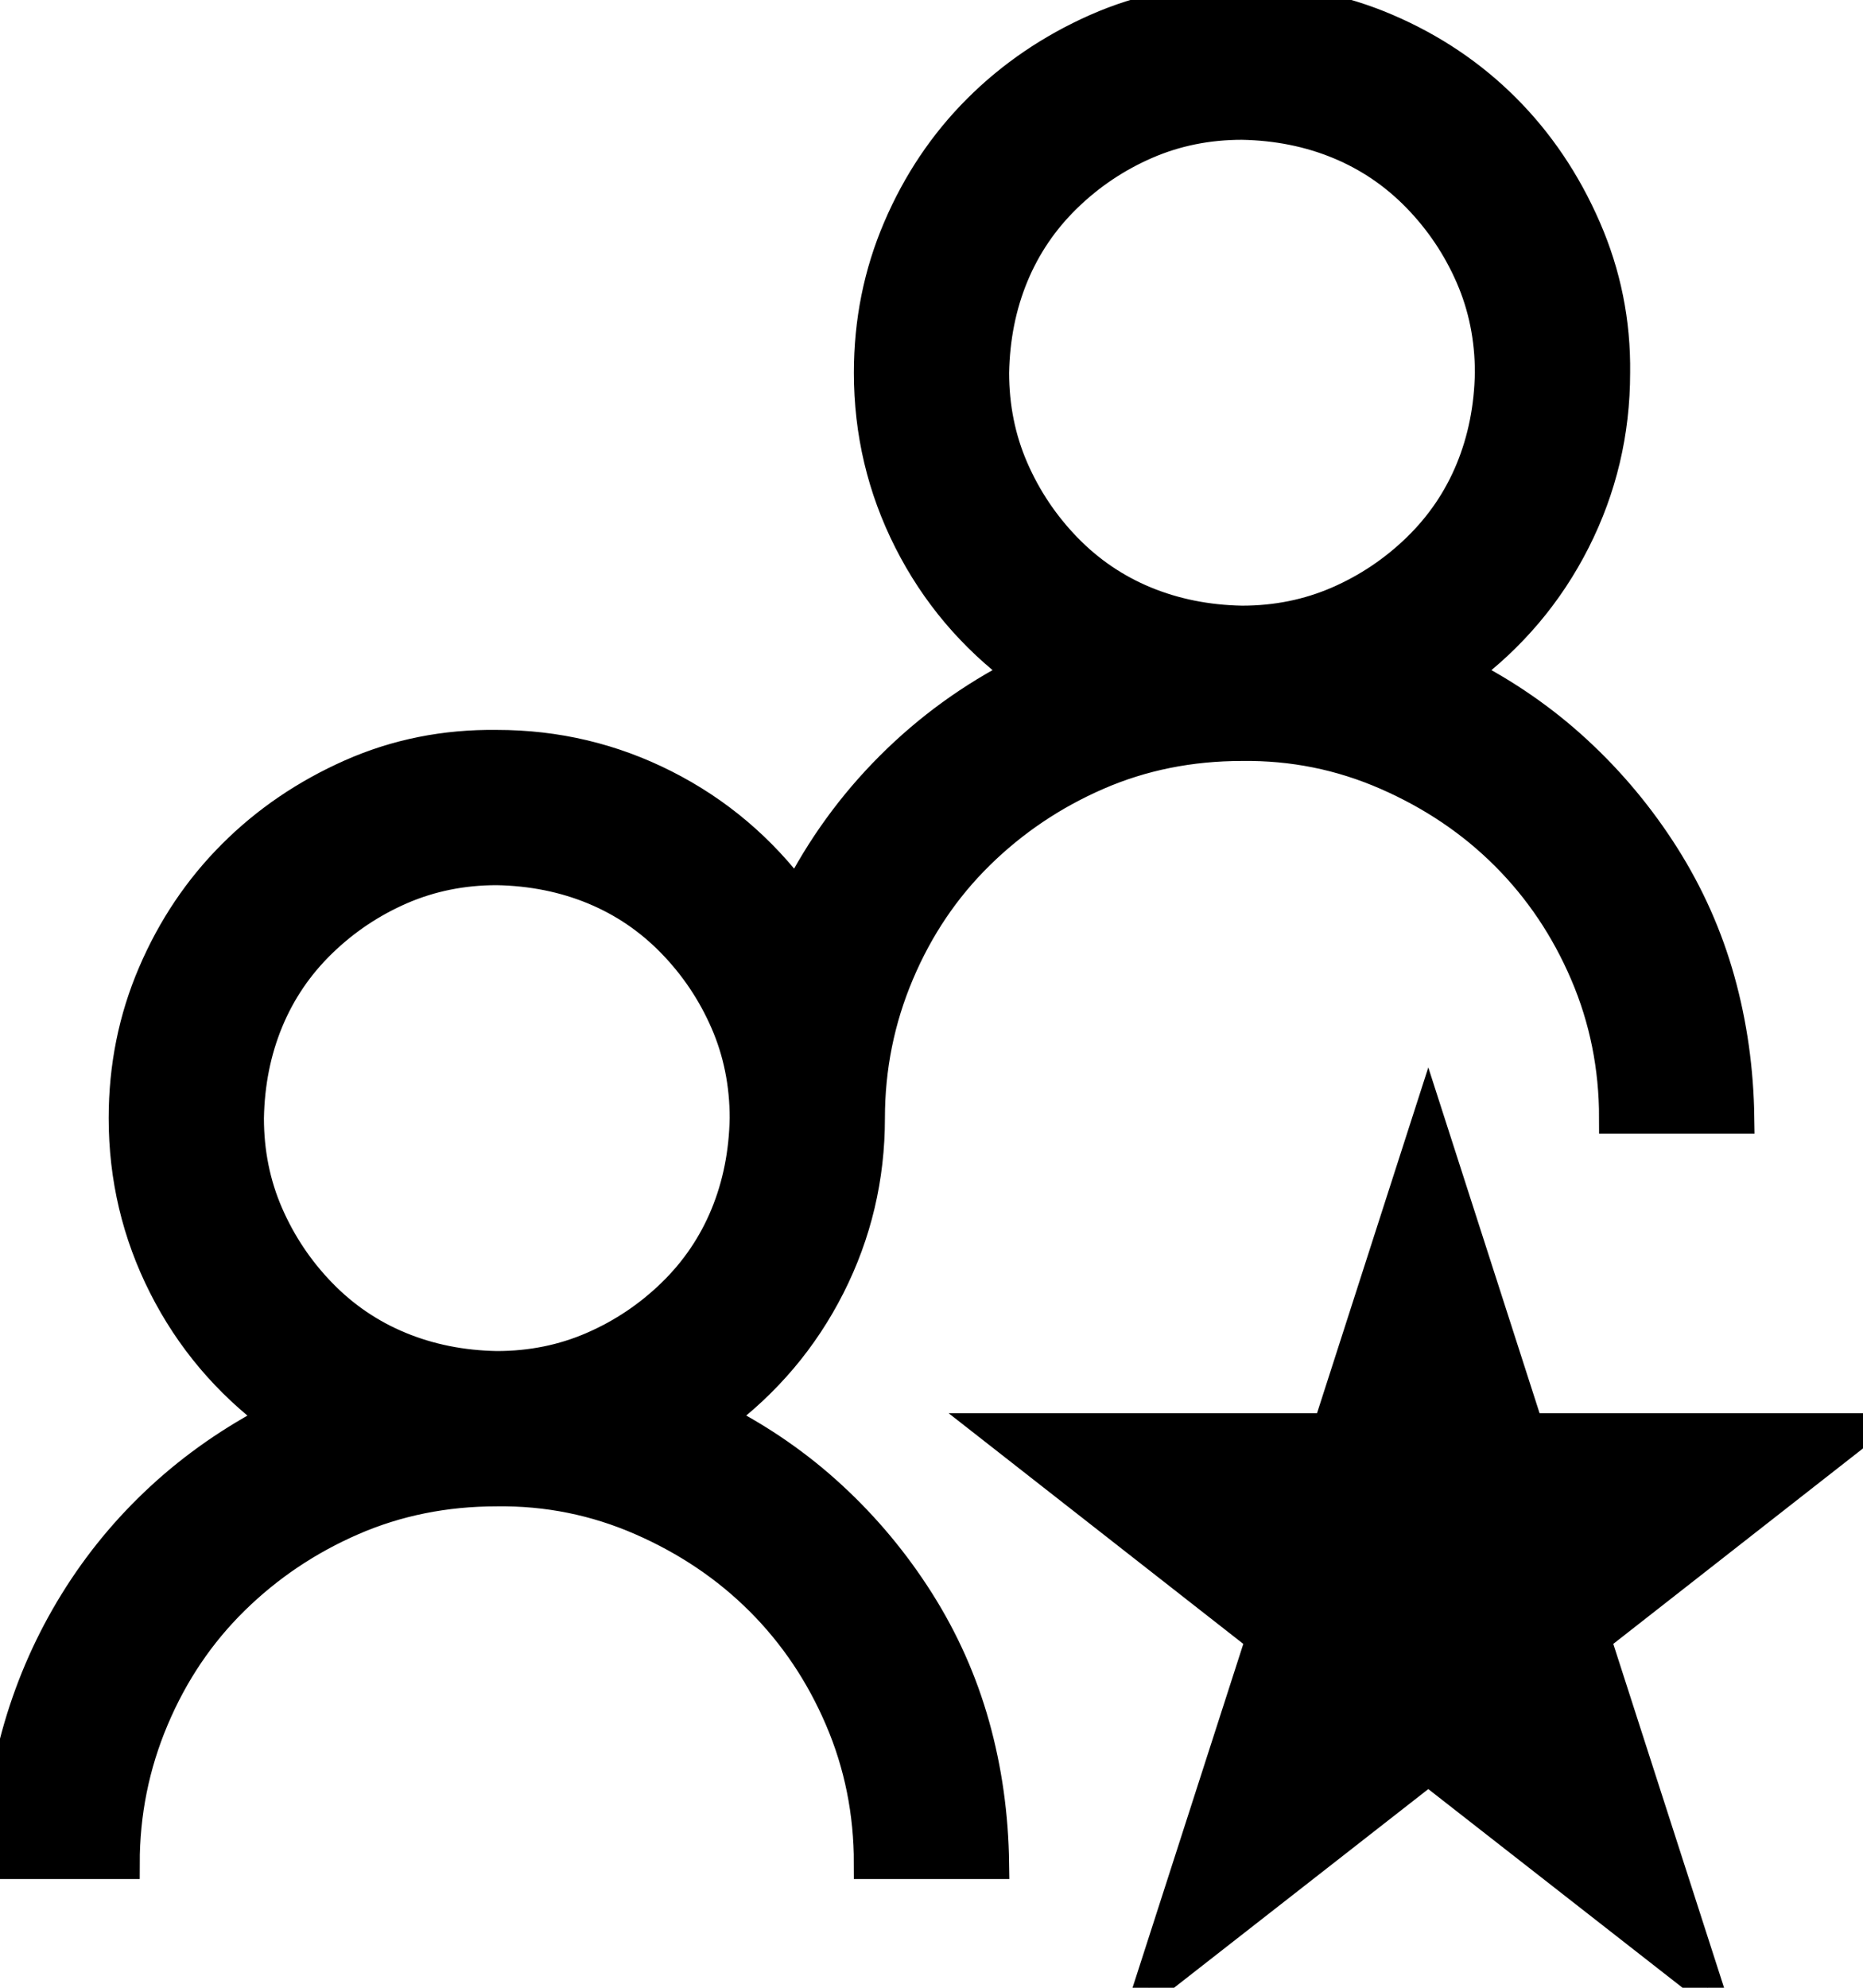 <svg width="60" height="64" viewBox="0 0 60 64" fill="none" xmlns="http://www.w3.org/2000/svg">
<g id="Vector">
<path d="M23.125 45.657C24.479 46.344 25.698 47.188 26.781 48.188C27.865 49.188 28.802 50.313 29.594 51.563C30.385 52.813 30.979 54.146 31.375 55.563C31.771 56.979 31.979 58.458 32 60H28C28 58.354 27.688 56.802 27.062 55.344C26.438 53.886 25.583 52.615 24.5 51.531C23.417 50.448 22.135 49.584 20.656 48.938C19.177 48.292 17.625 47.979 16 48C14.333 48 12.781 48.313 11.344 48.938C9.906 49.563 8.635 50.417 7.531 51.5C6.427 52.584 5.562 53.865 4.938 55.344C4.312 56.823 4 58.375 4 60H0C0 58.479 0.208 57.011 0.625 55.594C1.042 54.177 1.635 52.844 2.406 51.594C3.177 50.344 4.104 49.219 5.188 48.219C6.271 47.219 7.5 46.365 8.875 45.657C7.333 44.511 6.135 43.094 5.281 41.407C4.427 39.719 4 37.917 4 36C4 34.355 4.312 32.803 4.938 31.344C5.562 29.886 6.417 28.615 7.5 27.532C8.583 26.448 9.854 25.584 11.312 24.938C12.771 24.292 14.333 23.98 16 24.001C17.917 24.001 19.719 24.428 21.406 25.282C23.094 26.136 24.51 27.334 25.656 28.875C26.448 27.313 27.458 25.917 28.688 24.688C29.917 23.459 31.312 22.449 32.875 21.657C31.333 20.511 30.135 19.094 29.281 17.407C28.427 15.72 28 13.917 28 12.001C28 10.355 28.312 8.803 28.938 7.345C29.562 5.886 30.417 4.615 31.5 3.532C32.583 2.449 33.854 1.584 35.312 0.938C36.771 0.293 38.333 -0.02 40 0.001C41.646 0.001 43.198 0.313 44.656 0.938C46.115 1.563 47.385 2.418 48.469 3.501C49.552 4.584 50.417 5.865 51.062 7.345C51.708 8.824 52.021 10.376 52 12.001C52 13.917 51.573 15.72 50.719 17.407C49.865 19.094 48.667 20.511 47.125 21.657C48.479 22.344 49.698 23.188 50.781 24.188C51.865 25.188 52.802 26.313 53.594 27.563C54.385 28.813 54.979 30.146 55.375 31.563C55.771 32.98 55.979 34.459 56 36H52C52 34.355 51.688 32.803 51.062 31.344C50.438 29.886 49.583 28.615 48.5 27.532C47.417 26.448 46.135 25.584 44.656 24.938C43.177 24.292 41.625 23.98 40 24.001C38.333 24.001 36.781 24.313 35.344 24.938C33.906 25.563 32.635 26.417 31.531 27.501C30.427 28.584 29.562 29.865 28.938 31.344C28.312 32.823 28 34.376 28 36C28 37.917 27.573 39.719 26.719 41.407C25.865 43.094 24.667 44.511 23.125 45.657ZM32 12.001C32 13.105 32.208 14.136 32.625 15.095C33.042 16.053 33.615 16.907 34.344 17.657C35.073 18.407 35.917 18.98 36.875 19.376C37.833 19.771 38.875 19.98 40 20.001C41.104 20.001 42.135 19.792 43.094 19.376C44.052 18.959 44.906 18.386 45.656 17.657C46.406 16.928 46.979 16.084 47.375 15.126C47.771 14.167 47.979 13.126 48 12.001C48 10.897 47.792 9.865 47.375 8.907C46.958 7.949 46.385 7.095 45.656 6.345C44.927 5.595 44.083 5.022 43.125 4.626C42.167 4.23 41.125 4.022 40 4.001C38.896 4.001 37.865 4.209 36.906 4.626C35.948 5.043 35.094 5.615 34.344 6.345C33.594 7.074 33.021 7.918 32.625 8.876C32.229 9.834 32.021 10.876 32 12.001ZM8 36C8 37.105 8.208 38.136 8.625 39.094C9.042 40.052 9.615 40.907 10.344 41.657C11.073 42.407 11.917 42.98 12.875 43.375C13.833 43.771 14.875 43.98 16 44C17.104 44 18.135 43.792 19.094 43.375C20.052 42.959 20.906 42.386 21.656 41.657C22.406 40.927 22.979 40.084 23.375 39.125C23.771 38.167 23.979 37.125 24 36C24 34.896 23.792 33.865 23.375 32.907C22.958 31.948 22.385 31.094 21.656 30.344C20.927 29.594 20.083 29.021 19.125 28.625C18.167 28.23 17.125 28.021 16 28C14.896 28 13.865 28.209 12.906 28.625C11.948 29.042 11.094 29.615 10.344 30.344C9.594 31.073 9.021 31.917 8.625 32.876C8.229 33.834 8.021 34.875 8 36ZM55 64L46 56.969L37 64L40.625 52.75L32 46H42.781L46 36L49.219 46H60L51.375 52.75L55 64Z" fill="black"/>
<path d="M23.125 45.657C24.479 46.344 25.698 47.188 26.781 48.188C27.865 49.188 28.802 50.313 29.594 51.563C30.385 52.813 30.979 54.146 31.375 55.563C31.771 56.979 31.979 58.458 32 60H28C28 58.354 27.688 56.802 27.062 55.344C26.438 53.886 25.583 52.615 24.5 51.531C23.417 50.448 22.135 49.584 20.656 48.938C19.177 48.292 17.625 47.979 16 48C14.333 48 12.781 48.313 11.344 48.938C9.906 49.563 8.635 50.417 7.531 51.5C6.427 52.584 5.562 53.865 4.938 55.344C4.312 56.823 4 58.375 4 60H0C0 58.479 0.208 57.011 0.625 55.594C1.042 54.177 1.635 52.844 2.406 51.594C3.177 50.344 4.104 49.219 5.188 48.219C6.271 47.219 7.5 46.365 8.875 45.657C7.333 44.511 6.135 43.094 5.281 41.407C4.427 39.719 4 37.917 4 36C4 34.355 4.312 32.803 4.938 31.344C5.562 29.886 6.417 28.615 7.5 27.532C8.583 26.448 9.854 25.584 11.312 24.938C12.771 24.292 14.333 23.98 16 24.001C17.917 24.001 19.719 24.428 21.406 25.282C23.094 26.136 24.51 27.334 25.656 28.875C26.448 27.313 27.458 25.917 28.688 24.688C29.917 23.459 31.312 22.449 32.875 21.657C31.333 20.511 30.135 19.094 29.281 17.407C28.427 15.72 28 13.917 28 12.001C28 10.355 28.312 8.803 28.938 7.345C29.562 5.886 30.417 4.615 31.5 3.532C32.583 2.449 33.854 1.584 35.312 0.938C36.771 0.293 38.333 -0.02 40 0.001C41.646 0.001 43.198 0.313 44.656 0.938C46.115 1.563 47.385 2.418 48.469 3.501C49.552 4.584 50.417 5.865 51.062 7.345C51.708 8.824 52.021 10.376 52 12.001C52 13.917 51.573 15.72 50.719 17.407C49.865 19.094 48.667 20.511 47.125 21.657C48.479 22.344 49.698 23.188 50.781 24.188C51.865 25.188 52.802 26.313 53.594 27.563C54.385 28.813 54.979 30.146 55.375 31.563C55.771 32.98 55.979 34.459 56 36H52C52 34.355 51.688 32.803 51.062 31.344C50.438 29.886 49.583 28.615 48.5 27.532C47.417 26.448 46.135 25.584 44.656 24.938C43.177 24.292 41.625 23.98 40 24.001C38.333 24.001 36.781 24.313 35.344 24.938C33.906 25.563 32.635 26.417 31.531 27.501C30.427 28.584 29.562 29.865 28.938 31.344C28.312 32.823 28 34.376 28 36C28 37.917 27.573 39.719 26.719 41.407C25.865 43.094 24.667 44.511 23.125 45.657ZM32 12.001C32 13.105 32.208 14.136 32.625 15.095C33.042 16.053 33.615 16.907 34.344 17.657C35.073 18.407 35.917 18.98 36.875 19.376C37.833 19.771 38.875 19.98 40 20.001C41.104 20.001 42.135 19.792 43.094 19.376C44.052 18.959 44.906 18.386 45.656 17.657C46.406 16.928 46.979 16.084 47.375 15.126C47.771 14.167 47.979 13.126 48 12.001C48 10.897 47.792 9.865 47.375 8.907C46.958 7.949 46.385 7.095 45.656 6.345C44.927 5.595 44.083 5.022 43.125 4.626C42.167 4.23 41.125 4.022 40 4.001C38.896 4.001 37.865 4.209 36.906 4.626C35.948 5.043 35.094 5.615 34.344 6.345C33.594 7.074 33.021 7.918 32.625 8.876C32.229 9.834 32.021 10.876 32 12.001ZM8 36C8 37.105 8.208 38.136 8.625 39.094C9.042 40.052 9.615 40.907 10.344 41.657C11.073 42.407 11.917 42.98 12.875 43.375C13.833 43.771 14.875 43.98 16 44C17.104 44 18.135 43.792 19.094 43.375C20.052 42.959 20.906 42.386 21.656 41.657C22.406 40.927 22.979 40.084 23.375 39.125C23.771 38.167 23.979 37.125 24 36C24 34.896 23.792 33.865 23.375 32.907C22.958 31.948 22.385 31.094 21.656 30.344C20.927 29.594 20.083 29.021 19.125 28.625C18.167 28.23 17.125 28.021 16 28C14.896 28 13.865 28.209 12.906 28.625C11.948 29.042 11.094 29.615 10.344 30.344C9.594 31.073 9.021 31.917 8.625 32.876C8.229 33.834 8.021 34.875 8 36ZM55 64L46 56.969L37 64L40.625 52.75L32 46H42.781L46 36L49.219 46H60L51.375 52.75L55 64Z" stroke="black"/>
</g>
</svg>
